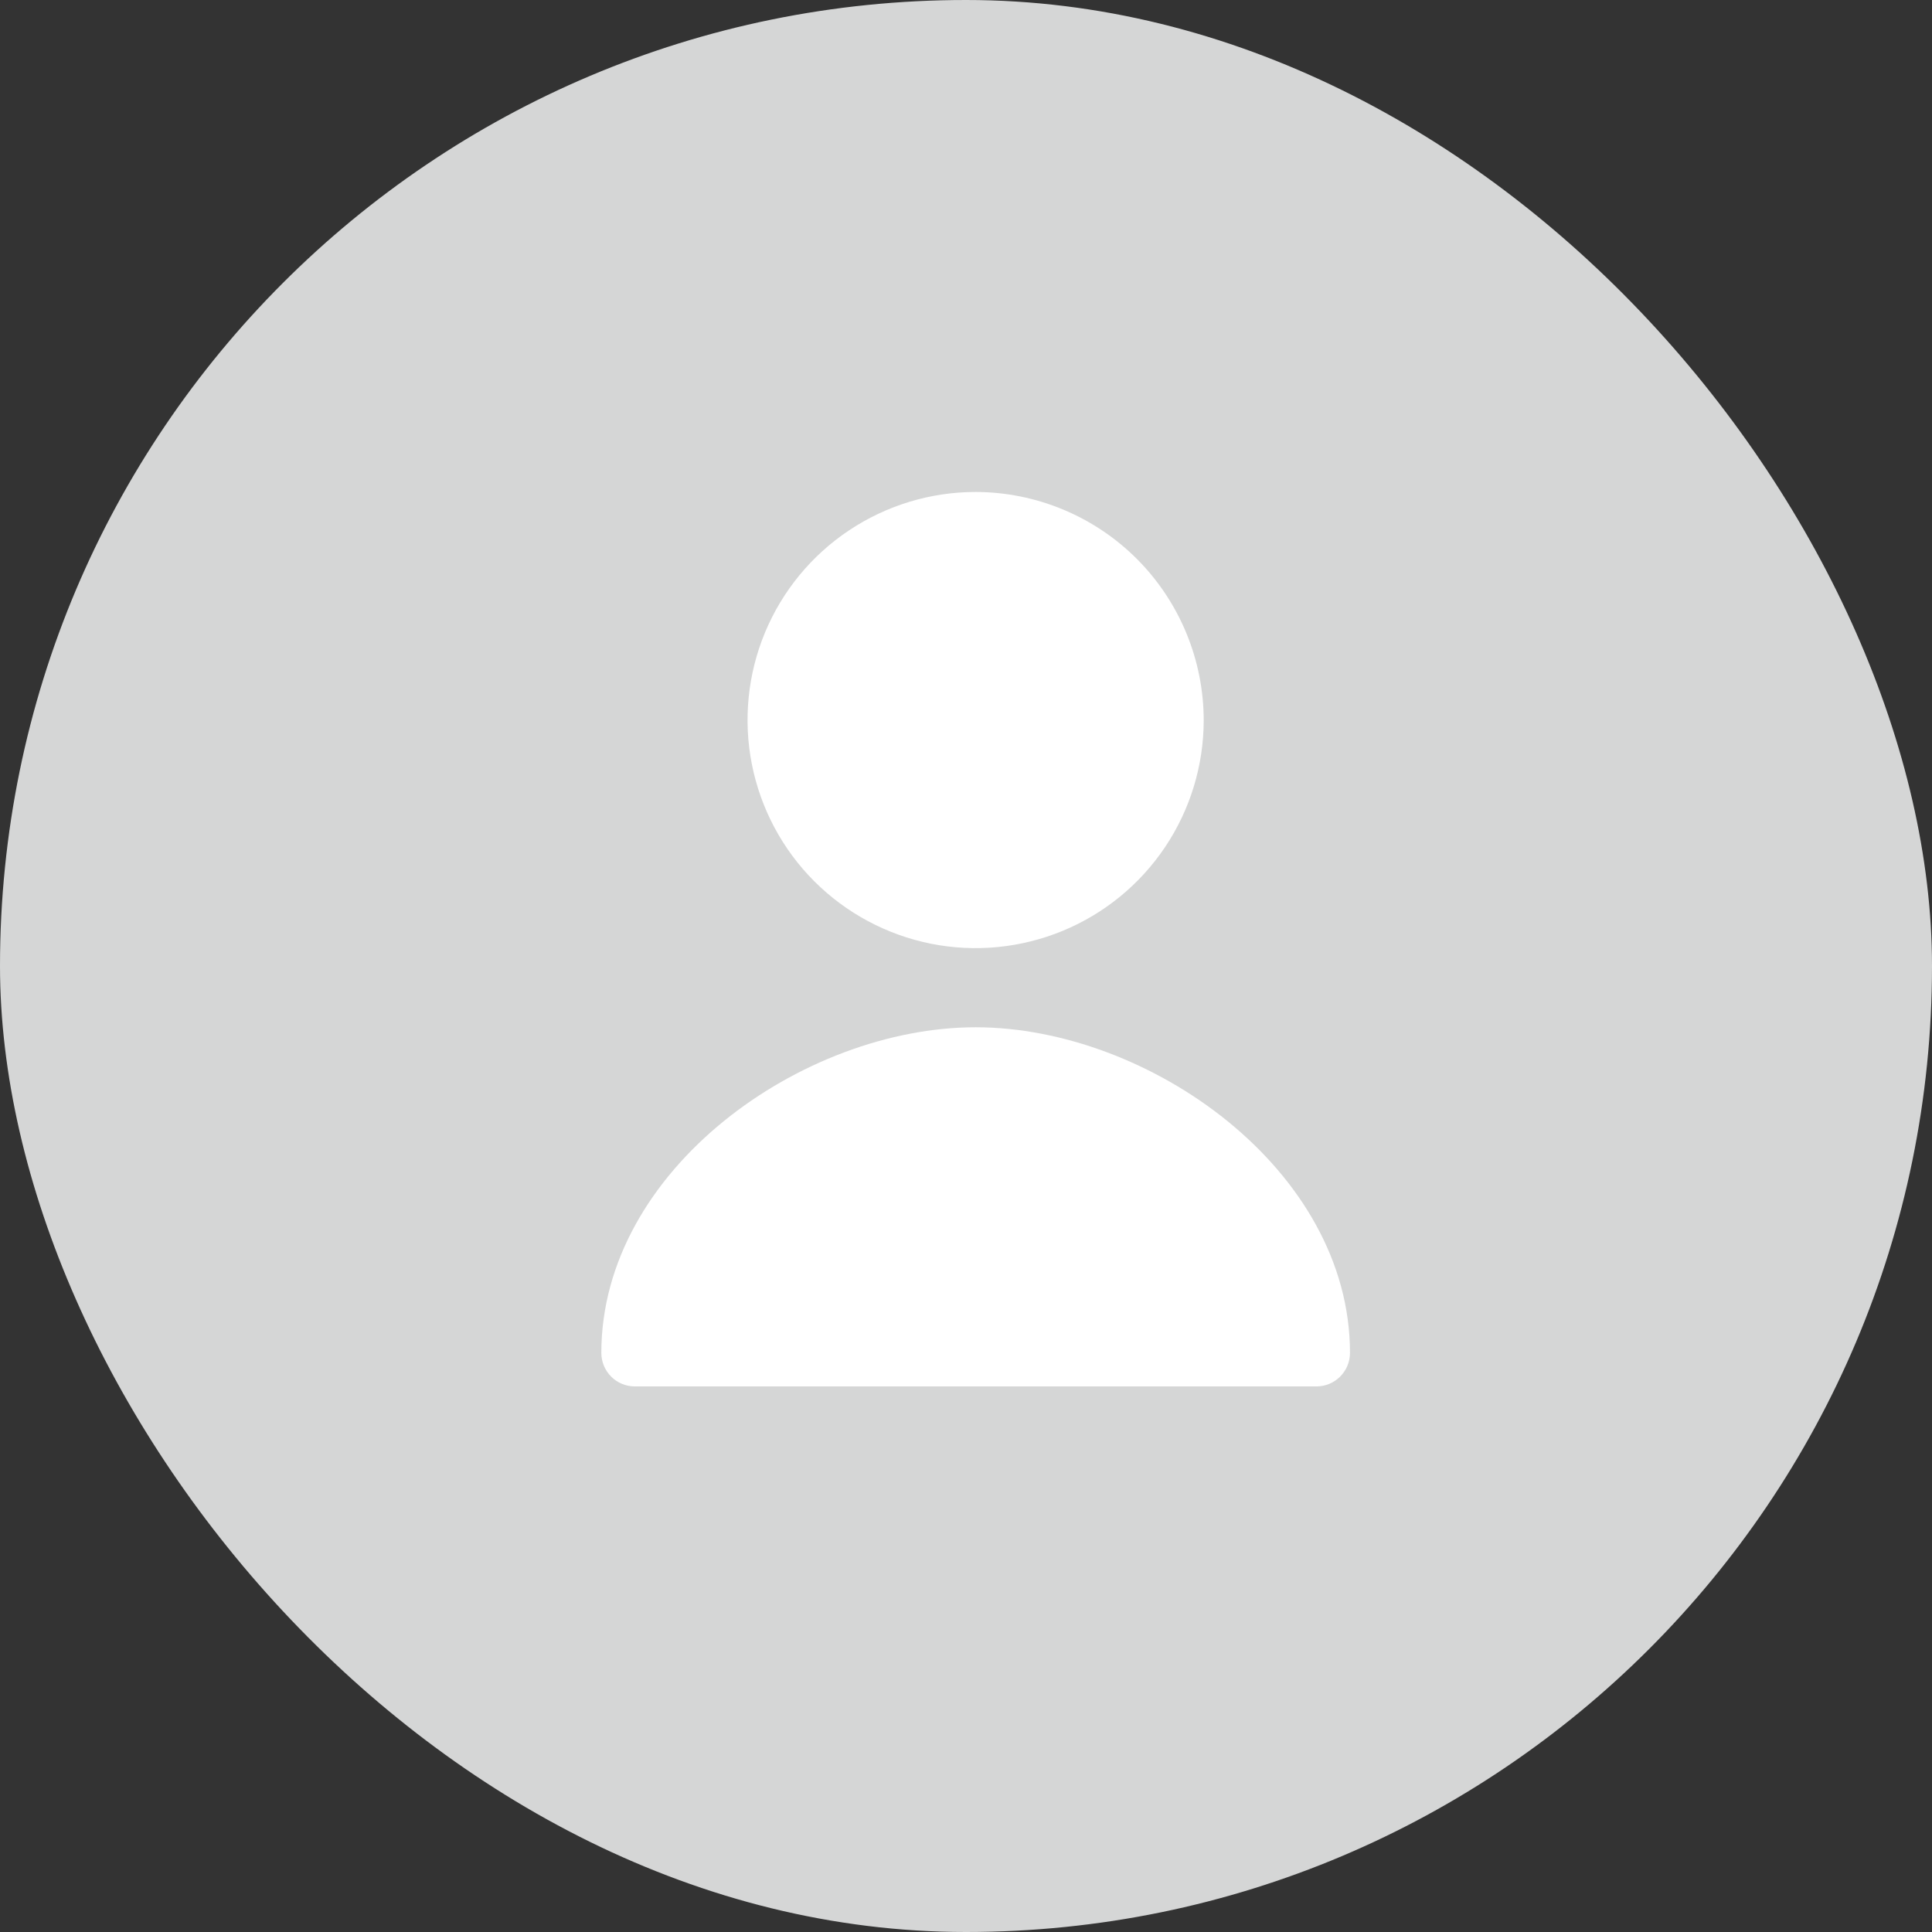 <svg width="28" height="28" viewBox="0 0 28 28" fill="none" xmlns="http://www.w3.org/2000/svg">
<rect x="0" y="0" width="28" height="28" fill="#333333" stroke="none"/>
<rect width="28" height="28" rx="14" fill="#D5D6D6"/>
<path d="M19.565 19.607C19.565 19.736 19.514 19.859 19.422 19.951C19.331 20.042 19.208 20.093 19.079 20.093H9.201C9.072 20.093 8.948 20.042 8.857 19.951C8.766 19.859 8.715 19.736 8.715 19.607C8.715 16.949 11.632 14.888 14.14 14.888C16.648 14.888 19.565 16.949 19.565 19.607ZM17.445 10.442C17.444 11.095 17.249 11.734 16.885 12.277C16.521 12.819 16.005 13.242 15.4 13.491C14.796 13.74 14.132 13.805 13.491 13.677C12.85 13.548 12.262 13.233 11.8 12.771C11.338 12.308 11.024 11.719 10.897 11.078C10.77 10.437 10.836 9.773 11.086 9.169C11.337 8.565 11.761 8.049 12.304 7.687C12.848 7.324 13.486 7.13 14.14 7.13C15.017 7.132 15.858 7.481 16.478 8.102C17.097 8.723 17.445 9.565 17.445 10.442Z" fill="white"/>
</svg>
